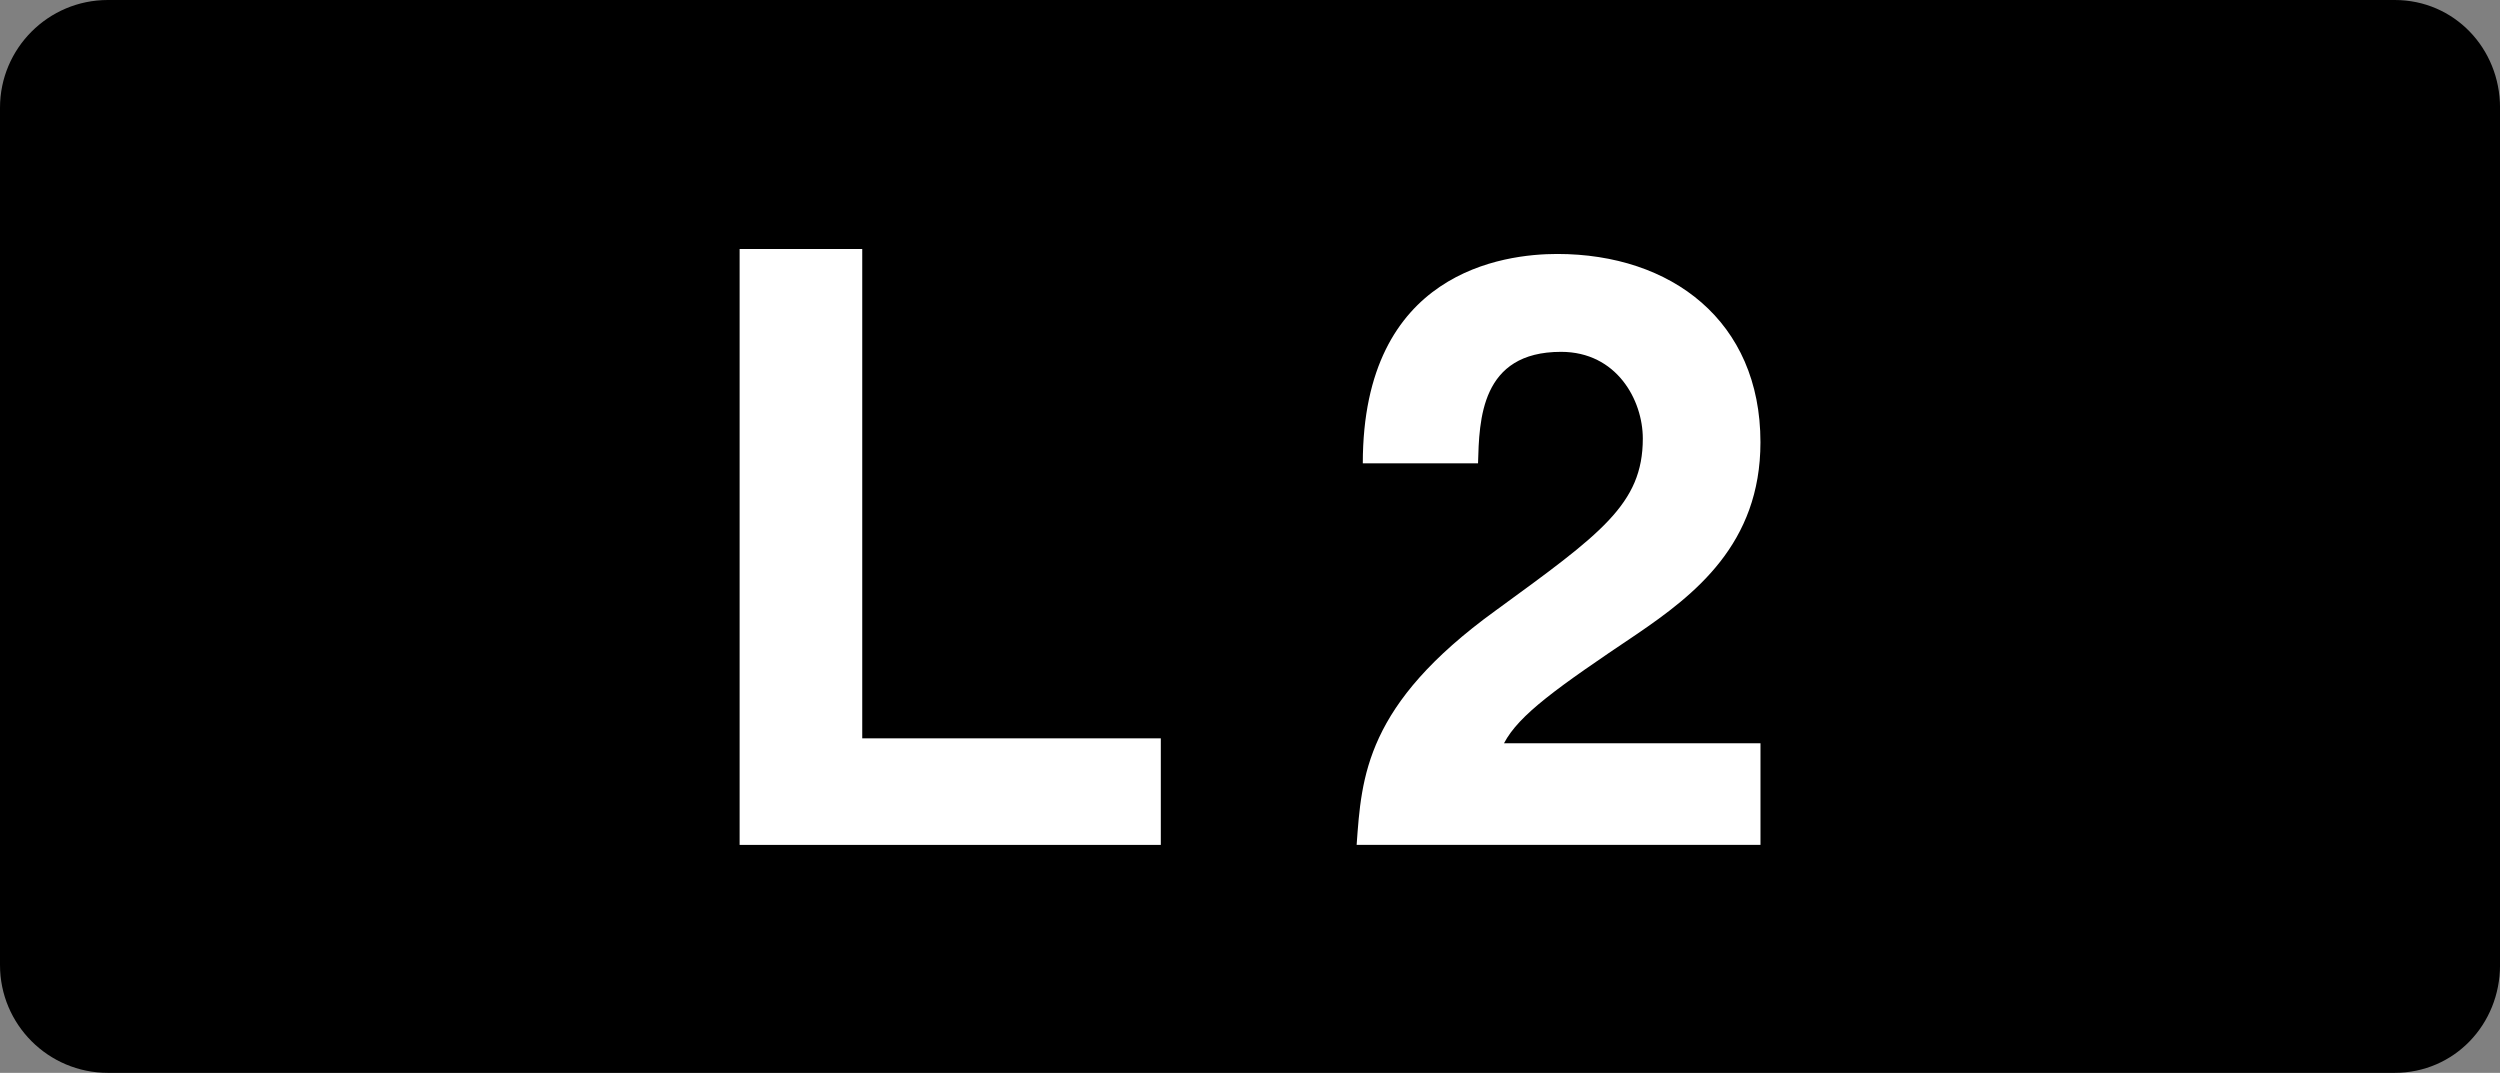 <?xml version="1.0" encoding="UTF-8"?><svg id="a" xmlns="http://www.w3.org/2000/svg" viewBox="0 0 72.639 31.172"><rect x="0" y="0" width="72.639" height="31.172" fill="#808080" stroke="none"/><defs><style>.b{fill:#fff;}</style></defs><path d="M69.58,31.172H3.132c-1.728,0-3.132-1.404-3.132-3.132V3.131C0,1.404,1.404,0,3.132,0H69.58c1.728,0,3.06,1.404,3.06,3.131V28.04c0,1.728-1.332,3.132-3.06,3.132Z"/><polygon class="b" points="25.053 21.453 25.053 7.235 21.49 7.235 21.49 24.549 33.728 24.549 33.728 21.453 25.053 21.453"/><path class="b" d="M43.699,21.597c.432-.828,1.548-1.62,3.852-3.167,1.692-1.152,3.6-2.628,3.6-5.58,0-3.527-2.592-5.471-5.903-5.471-1.548,0-5.651,.504-5.651,6.083h3.348c.036-1.26,.072-3.239,2.412-3.239,1.62,0,2.376,1.404,2.376,2.519,0,1.908-1.224,2.772-4.284,5.003-3.779,2.736-3.888,4.823-4.031,6.803h11.734v-2.952h-7.451Z"/></svg>